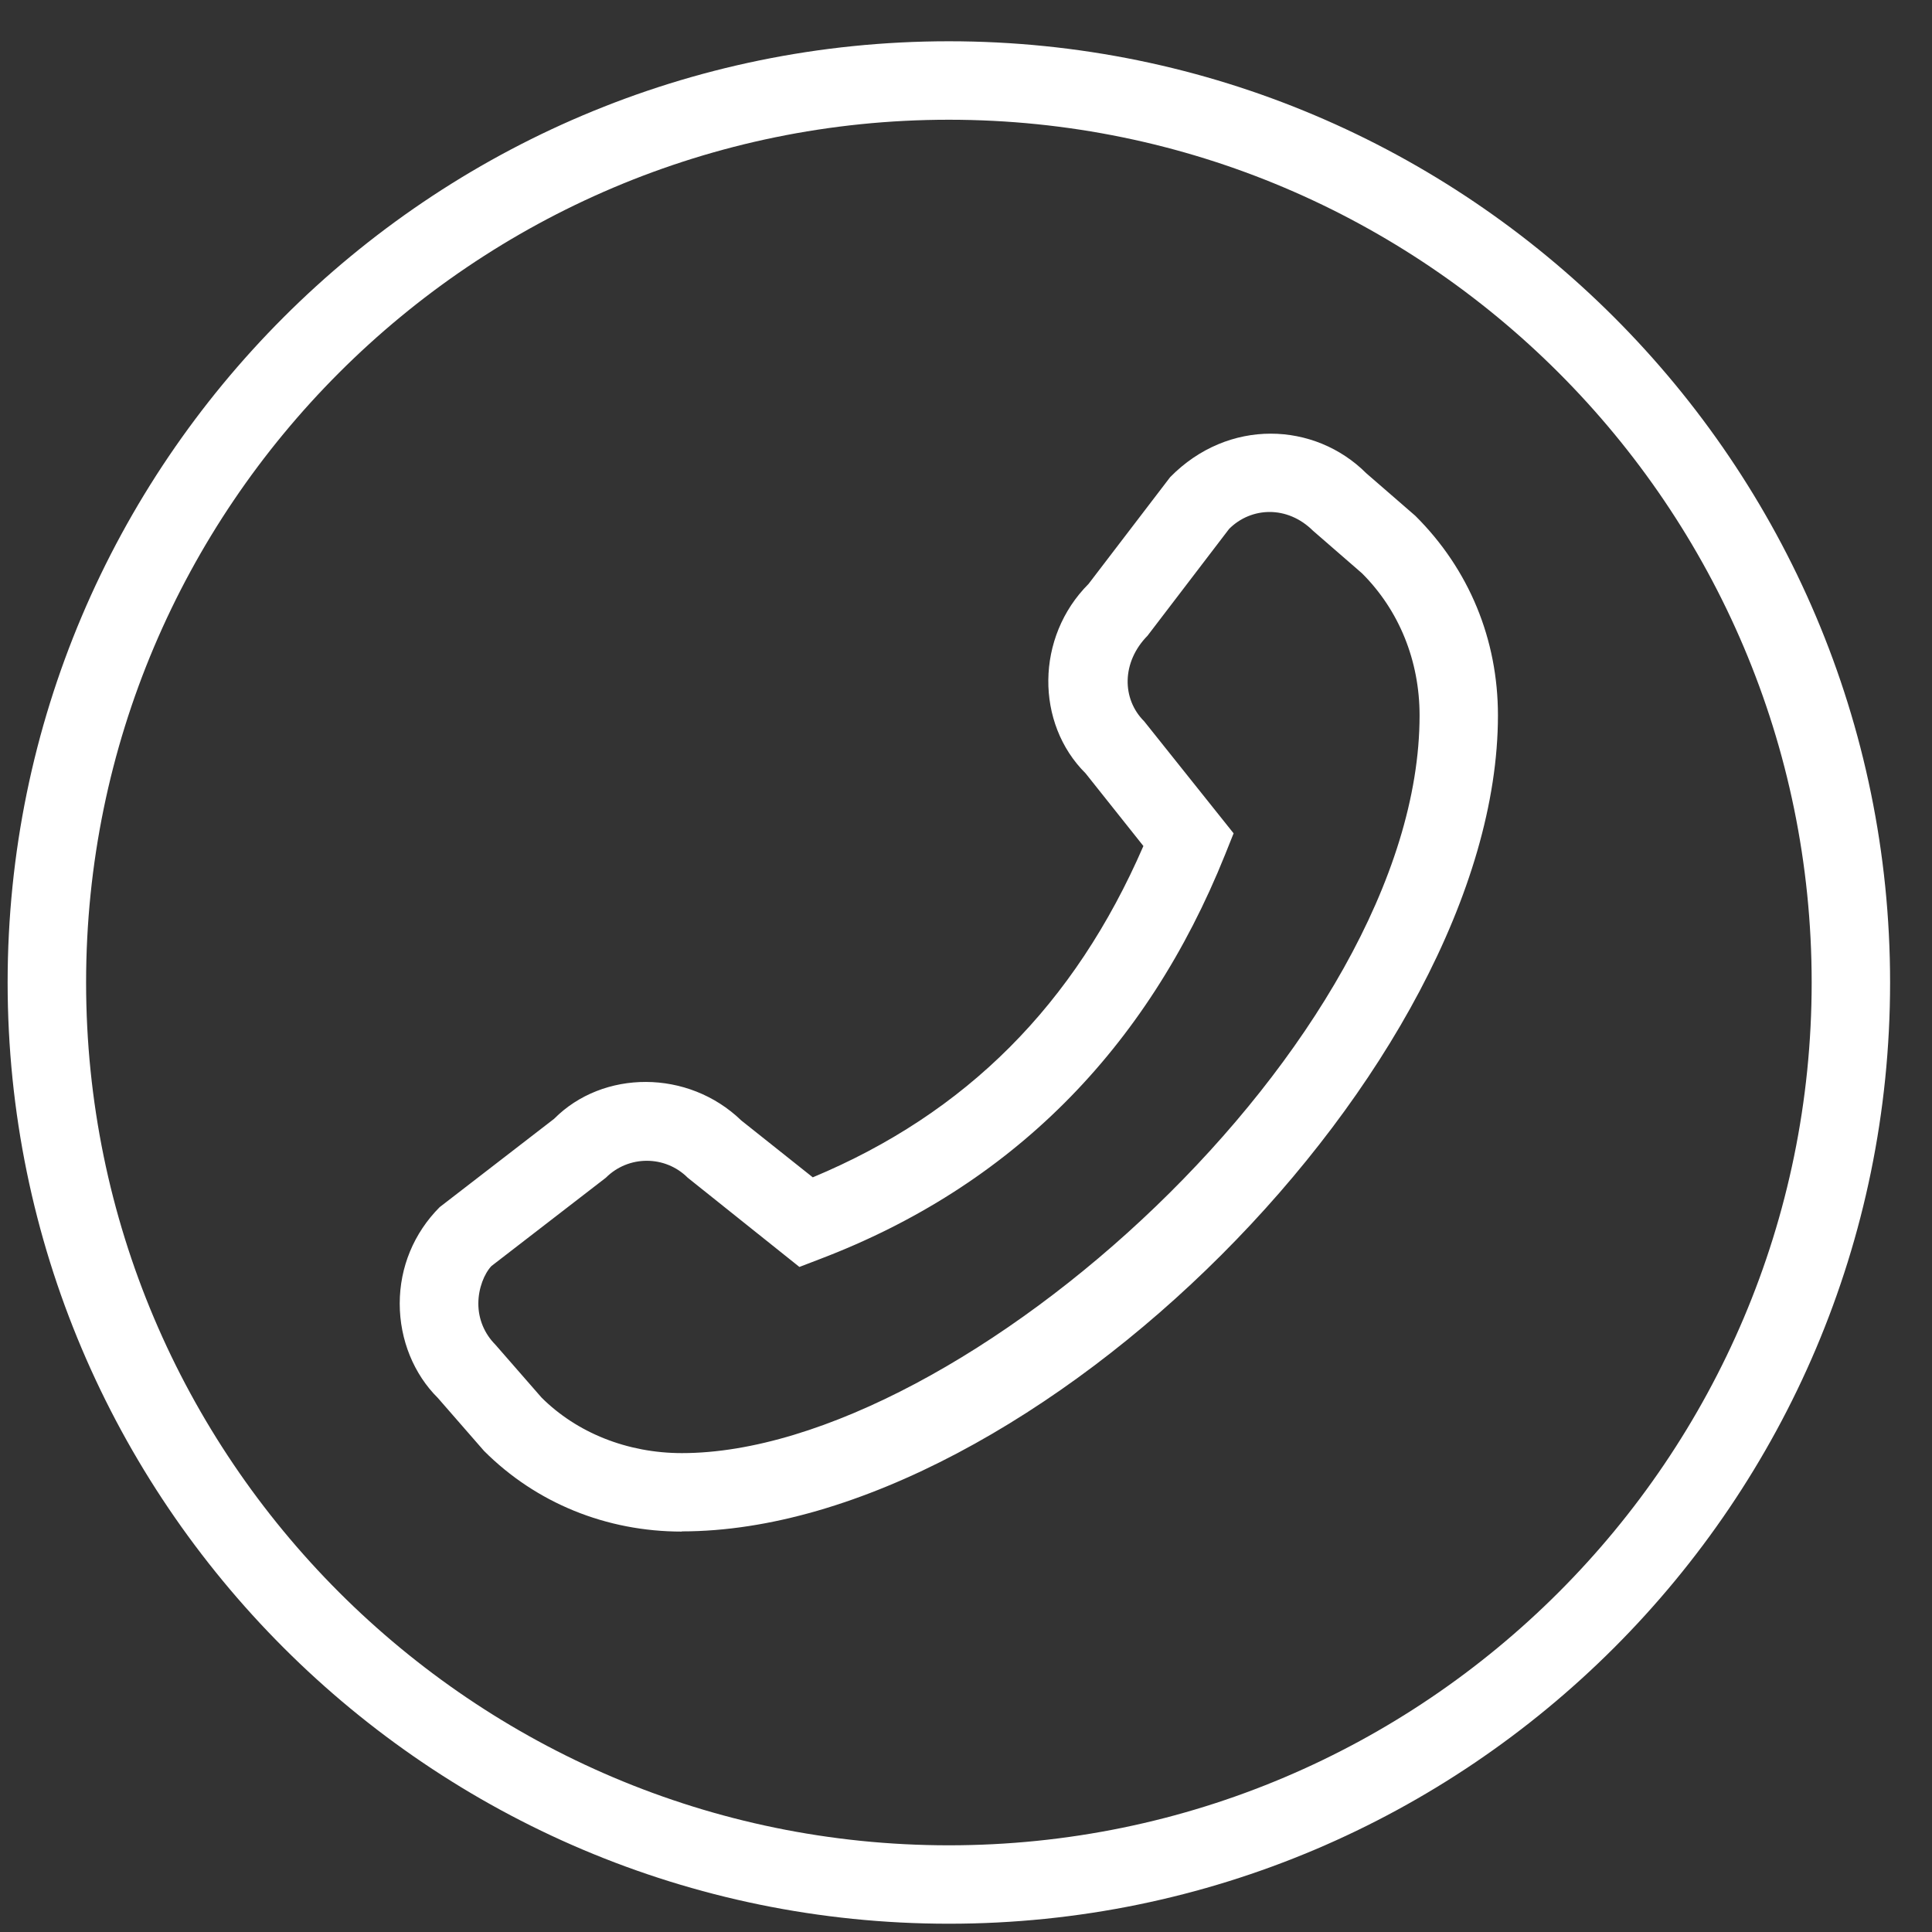 <svg width="39" height="39" viewBox="0 0 39 39" fill="none" xmlns="http://www.w3.org/2000/svg">
<rect x="0" y="0" width="39" height="39" fill="#333333" stroke="none"/>
<g clip-path="url(#clip0_259_2)">
<path d="M19.154 38.833C8.677 38.833 0.154 30.31 0.154 19.833C0.154 9.356 8.677 0.833 19.154 0.833C29.631 0.833 38.154 9.356 38.154 19.833C38.154 30.31 29.631 38.833 19.154 38.833ZM19.154 2.417C9.551 2.417 1.738 10.23 1.738 19.833C1.738 29.436 9.551 37.25 19.154 37.25C28.757 37.25 36.571 29.436 36.571 19.833C36.571 10.23 28.757 2.417 19.154 2.417ZM13.763 30.917C12.237 30.917 10.82 30.339 9.771 29.289L8.839 28.22C8.356 27.741 8.069 27.05 8.069 26.314C8.069 25.578 8.356 24.889 8.875 24.368L11.185 22.585C12.17 21.593 13.89 21.58 14.965 22.619L16.407 23.766C19.503 22.474 21.691 20.28 23.081 17.078L21.914 15.611C20.901 14.605 20.901 12.86 21.974 11.787L23.621 9.632C24.797 8.435 26.541 8.514 27.581 9.554L28.57 10.412C29.66 11.495 30.238 12.913 30.238 14.439C30.238 21.521 20.845 30.913 13.763 30.913V30.917ZM13.055 23.432C12.758 23.432 12.458 23.546 12.23 23.774L9.92 25.557C9.776 25.711 9.656 26.004 9.656 26.316C9.656 26.628 9.778 26.92 9.998 27.142L10.931 28.211C11.641 28.92 12.661 29.333 13.765 29.333C19.424 29.333 28.656 21.015 28.656 14.442C28.656 13.338 28.243 12.32 27.494 11.573L26.504 10.713C25.982 10.196 25.253 10.234 24.811 10.677L23.165 12.832C22.641 13.364 22.641 14.107 23.097 14.561L24.902 16.822L24.731 17.249C23.144 21.203 20.394 23.95 16.559 25.413L16.137 25.575L13.883 23.774C13.655 23.546 13.356 23.432 13.057 23.432H13.055Z" fill="white"/>
</g>
<defs>
<clipPath id="clip0_259_2">
<rect width="38" height="38" fill="white" transform="translate(0.154 0.833)"/>
</clipPath>
</defs>
</svg>
